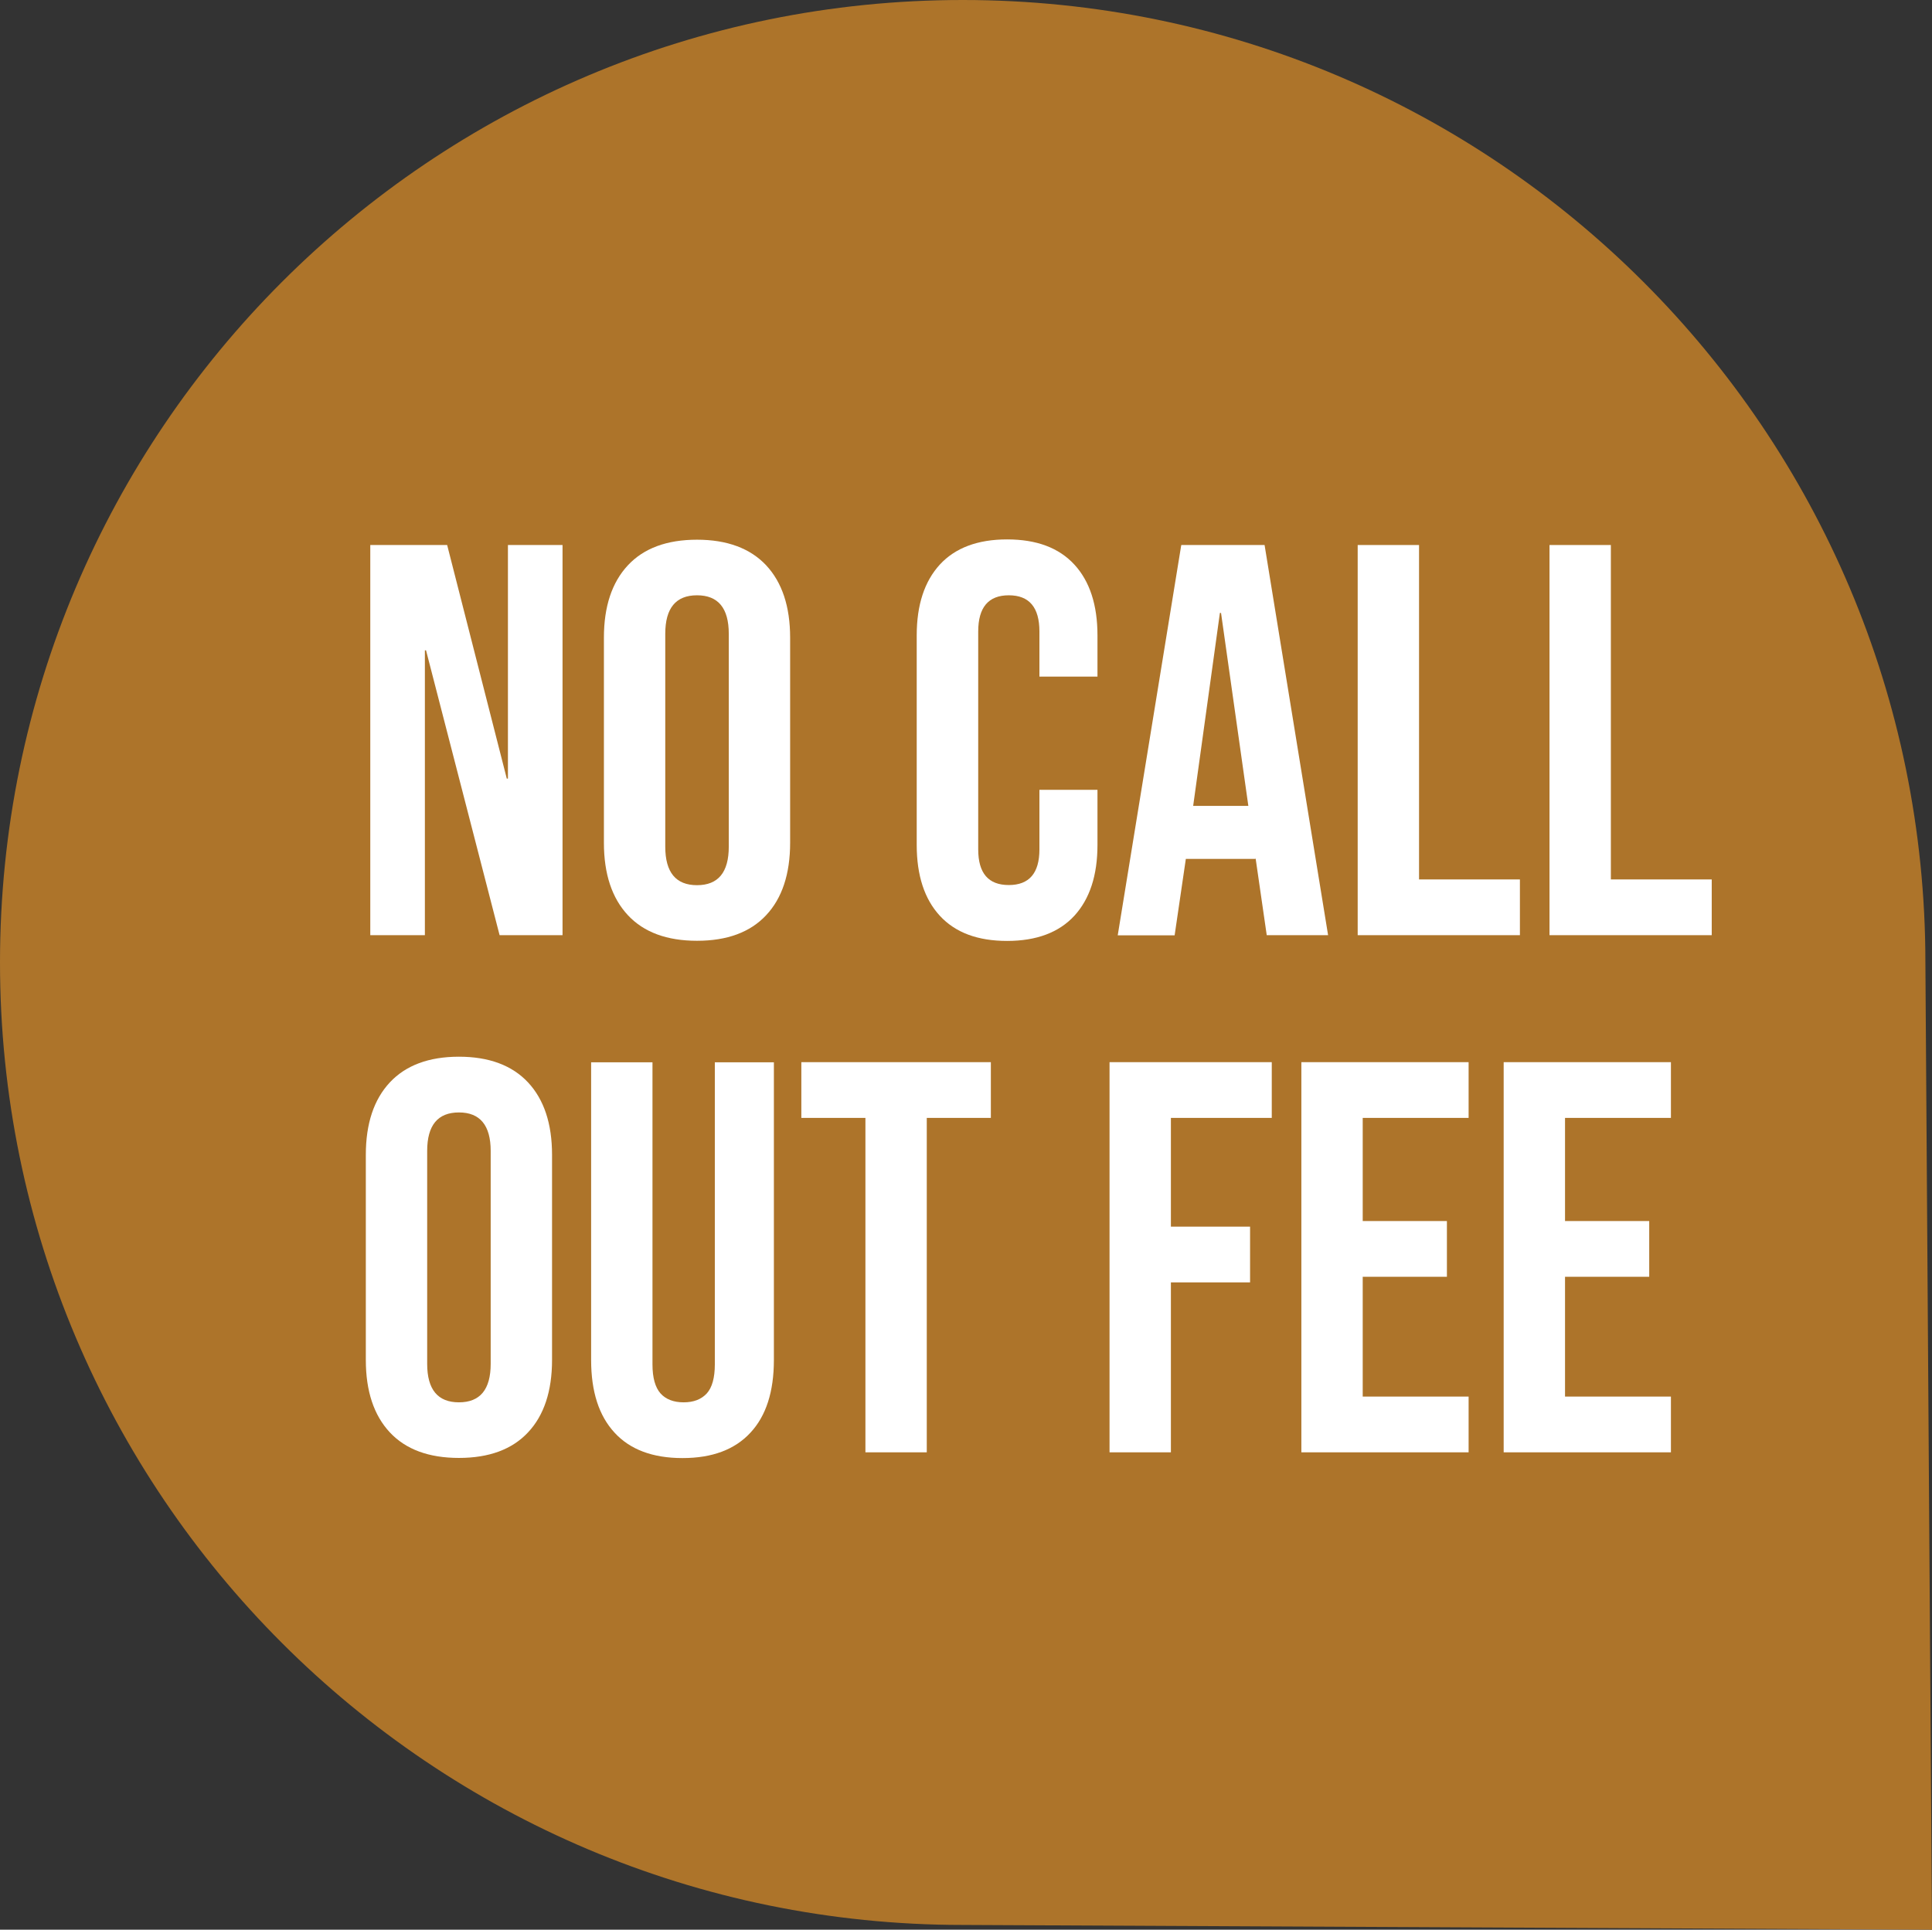 <svg xmlns="http://www.w3.org/2000/svg" id="Layer_2" viewBox="0 0 134.46 134.33"><rect x="0" y="0" width="134.46" height="134.33" fill="#333333" stroke="none"/><defs><style>.cls-1{fill:#ad742a;}.cls-2{fill:#fff;}</style></defs><g id="Layer_1-2"><path class="cls-1" d="M134,67l.46,67.33-67.46-.33C30,134,0,104,0,67S30,0,67,0s67,30,67,67Z"></path><path class="cls-2" d="M25.77,37.94h5.35l4.15,16.26h.08v-16.26h3.8v27.16h-4.38l-5.12-19.83h-.08v19.83h-3.8v-27.16Z"></path><path class="cls-2" d="M43.7,63.71c-1.11-1.19-1.67-2.87-1.67-5.04v-14.28c0-2.17.56-3.85,1.67-5.04,1.11-1.19,2.72-1.78,4.81-1.78s3.7.6,4.81,1.78c1.11,1.19,1.67,2.87,1.67,5.04v14.28c0,2.17-.56,3.86-1.67,5.04-1.11,1.19-2.72,1.78-4.81,1.78s-3.7-.59-4.81-1.78ZM50.72,58.94v-14.82c0-1.79-.74-2.68-2.21-2.68s-2.21.89-2.21,2.68v14.82c0,1.79.74,2.68,2.21,2.68s2.21-.89,2.21-2.68Z"></path><path class="cls-2" d="M65.41,63.75c-1.07-1.16-1.61-2.81-1.61-4.93v-14.59c0-2.12.54-3.76,1.61-4.93,1.07-1.16,2.63-1.75,4.68-1.75s3.6.58,4.68,1.75c1.07,1.16,1.61,2.81,1.61,4.93v2.87h-4.04v-3.14c0-1.68-.71-2.52-2.13-2.52s-2.13.84-2.13,2.52v15.17c0,1.66.71,2.48,2.13,2.48s2.13-.83,2.13-2.48v-4.15h4.04v3.84c0,2.12-.54,3.76-1.61,4.93-1.07,1.16-2.63,1.75-4.68,1.75s-3.6-.58-4.68-1.75Z"></path><path class="cls-2" d="M82.23,37.94h5.78l4.42,27.16h-4.27l-.78-5.39v.08h-4.85l-.78,5.32h-3.96l4.42-27.16ZM86.88,56.1l-1.9-13.43h-.08l-1.86,13.43h3.84Z"></path><path class="cls-2" d="M94.49,37.94h4.27v23.28h7.02v3.88h-11.29v-27.16Z"></path><path class="cls-2" d="M107.84,37.94h4.27v23.28h7.02v3.88h-11.29v-27.16Z"></path><path class="cls-2" d="M27.13,99.71c-1.11-1.19-1.67-2.87-1.67-5.04v-14.28c0-2.17.56-3.85,1.67-5.04,1.11-1.19,2.72-1.79,4.81-1.79s3.7.6,4.81,1.79c1.11,1.19,1.67,2.87,1.67,5.04v14.28c0,2.17-.56,3.86-1.67,5.04-1.11,1.19-2.72,1.78-4.81,1.78s-3.7-.59-4.81-1.78ZM34.15,94.94v-14.82c0-1.78-.74-2.68-2.21-2.68s-2.21.89-2.21,2.68v14.82c0,1.79.74,2.68,2.21,2.68s2.21-.89,2.21-2.68Z"></path><path class="cls-2" d="M42.77,99.73c-1.09-1.18-1.63-2.86-1.63-5.06v-20.72h4.27v21.03c0,.93.19,1.6.56,2.02.37.41.91.62,1.61.62s1.23-.21,1.61-.62c.37-.41.56-1.09.56-2.02v-21.03h4.11v20.72c0,2.2-.54,3.89-1.63,5.06-1.09,1.18-2.66,1.77-4.73,1.77s-3.65-.59-4.73-1.77Z"></path><path class="cls-2" d="M60.23,77.82h-4.46v-3.88h13.19v3.88h-4.46v23.28h-4.27v-23.28Z"></path><path class="cls-2" d="M77.22,73.94h11.29v3.88h-7.02v7.57h5.51v3.88h-5.51v11.83h-4.27v-27.16Z"></path><path class="cls-2" d="M90.57,73.94h11.64v3.88h-7.37v7.18h5.86v3.88h-5.86v8.34h7.37v3.88h-11.64v-27.16Z"></path><path class="cls-2" d="M104.65,73.94h11.64v3.88h-7.37v7.18h5.86v3.88h-5.86v8.34h7.37v3.88h-11.64v-27.16Z"></path></g></svg>